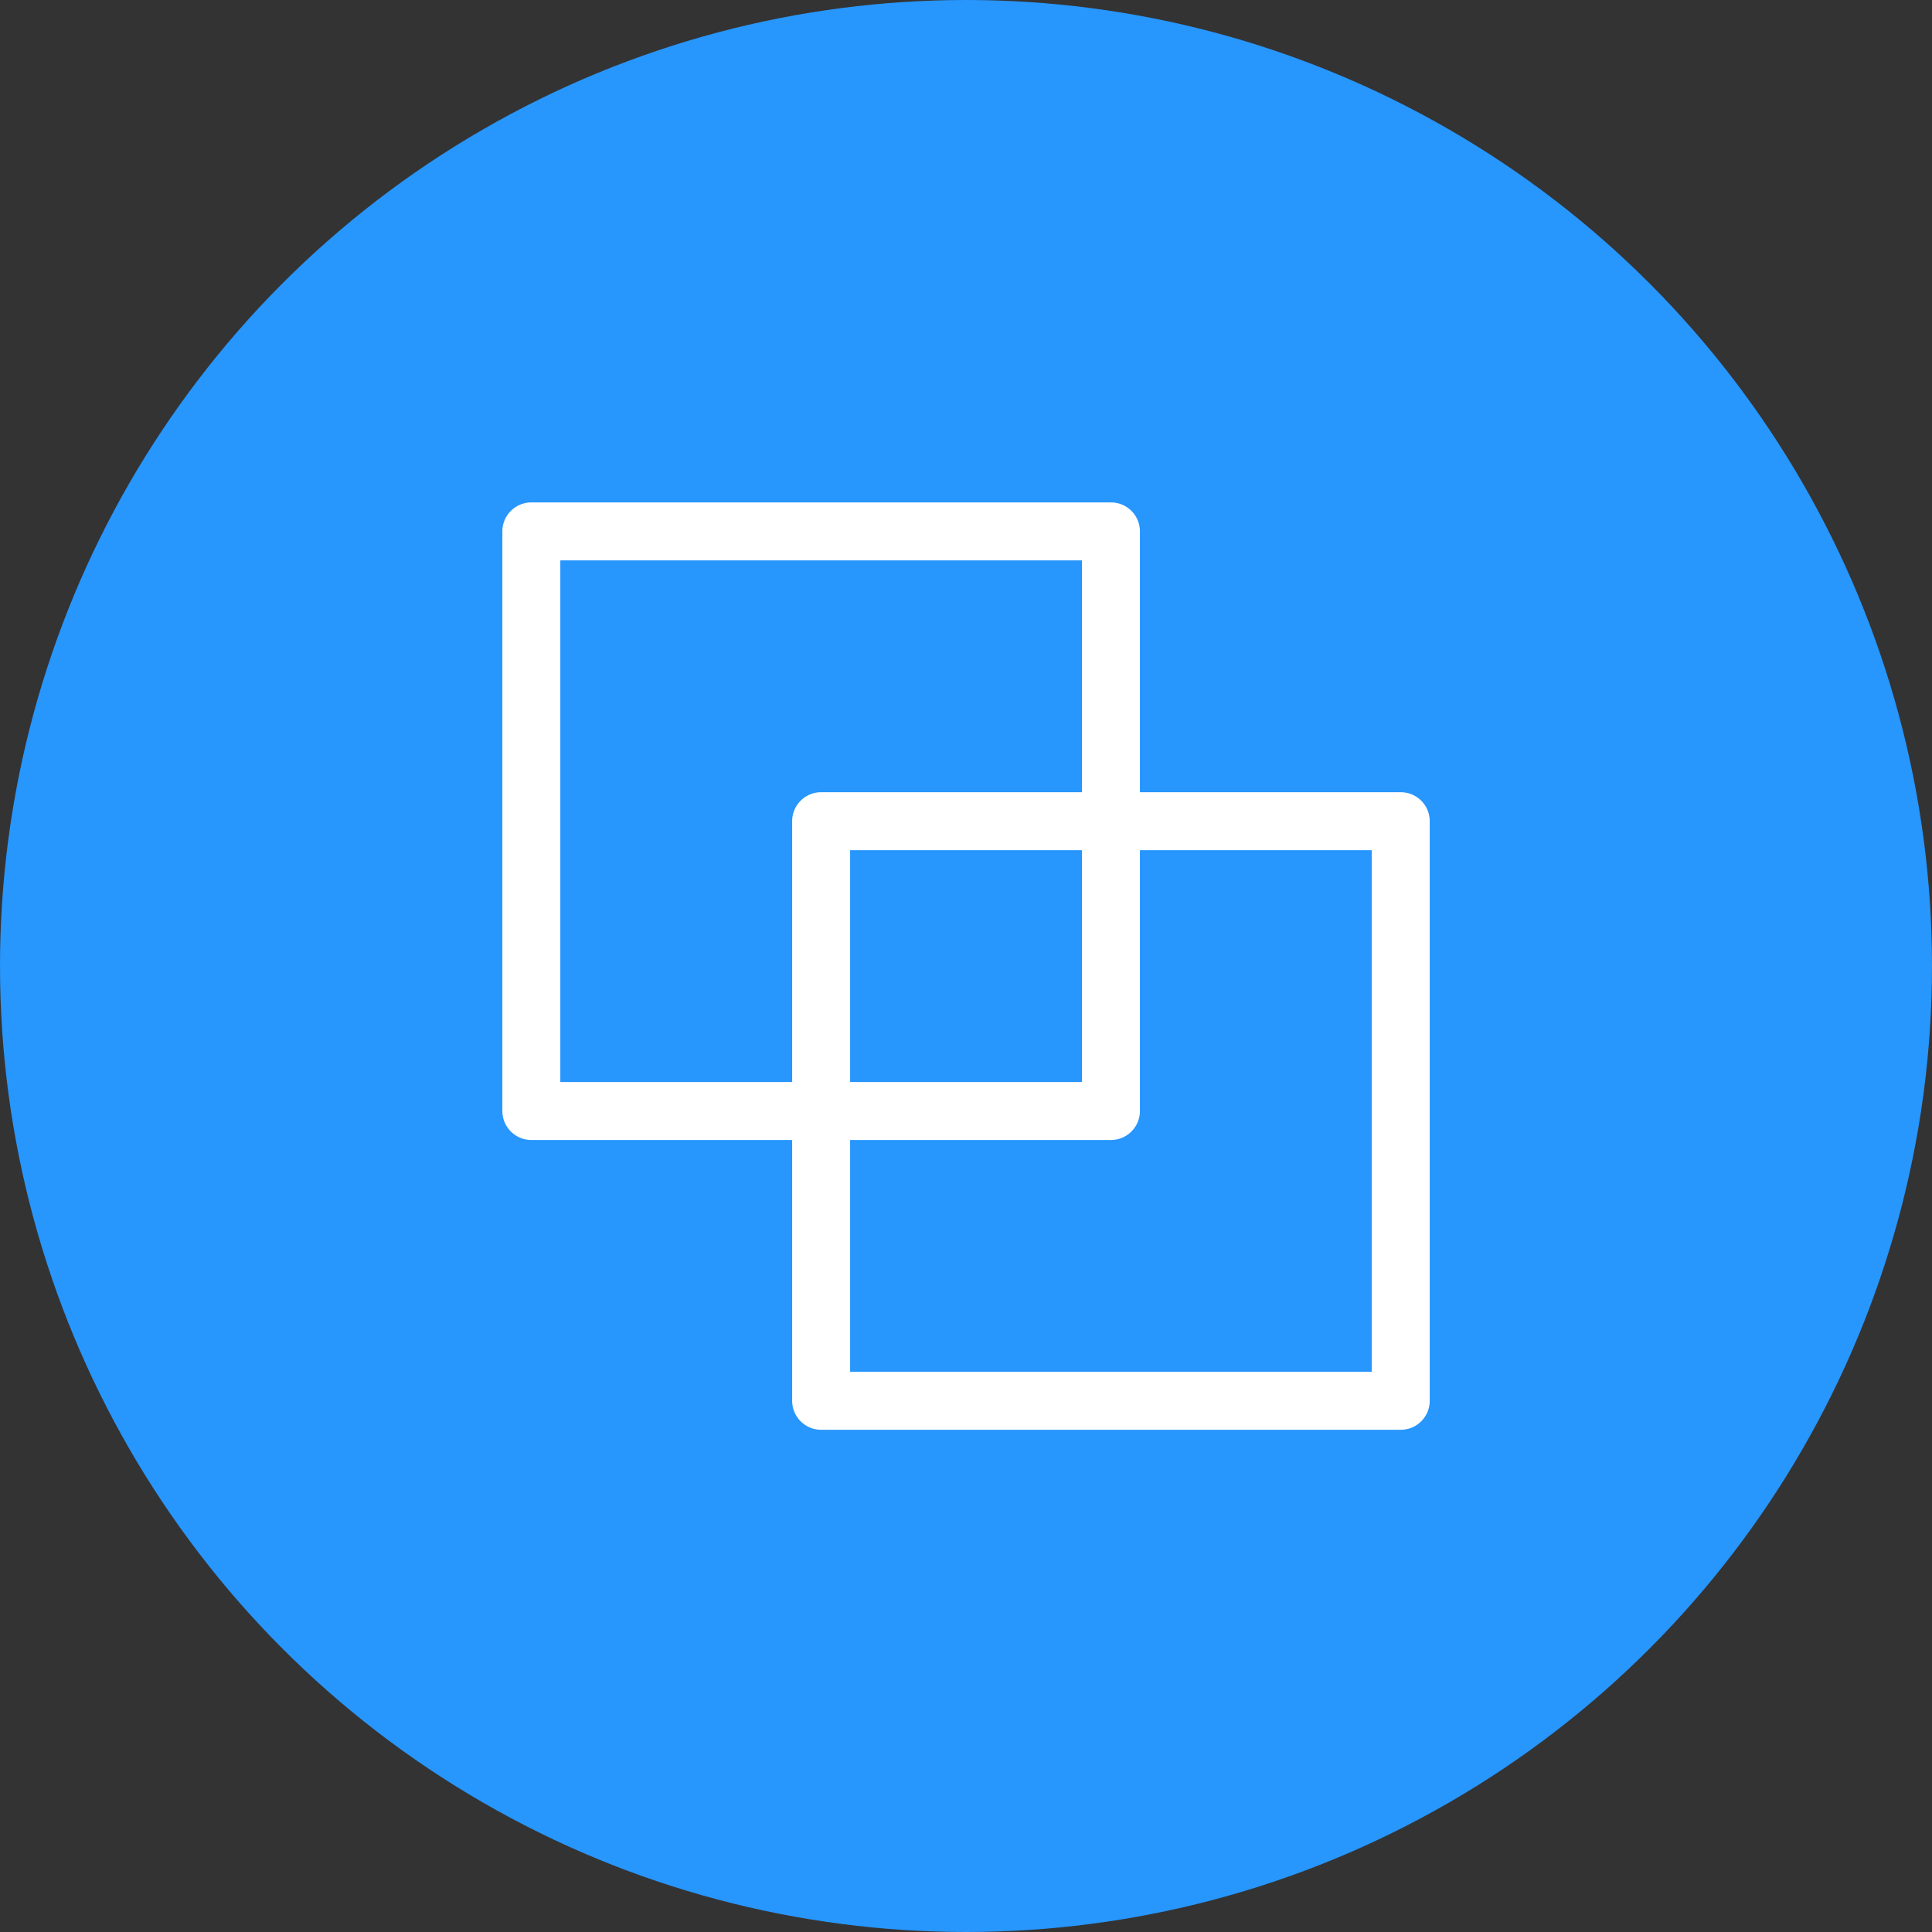 <svg xmlns="http://www.w3.org/2000/svg" xmlns:xlink="http://www.w3.org/1999/xlink" width="100" height="100" viewBox="0 0 100 100">
  <rect x="0" y="0" width="100" height="100" fill="#333333" stroke="none"/>
  <defs>
    <clipPath id="clip-copy_and_download_json_data">
      <rect width="100" height="100"/>
    </clipPath>
  </defs>
  <g id="copy_and_download_json_data" data-name="copy and download json data" clip-path="url(https://smallseotools.com/#clip-copy_and_download_json_data)">
    <g id="Beautify_Code_in_Single_Click" data-name="Beautify Code in Single Click" transform="translate(-824 -3139)">
      <circle id="Ellipse_30" data-name="Ellipse 30" cx="50" cy="50" r="50" transform="translate(824 3139)" fill="#2796fd"/>
      <path id="Path_1148" data-name="Path 1148" d="M-218,838.9h-13.5V825.4a1.5,1.5,0,0,0-1.5-1.5h-30a1.5,1.5,0,0,0-1.5,1.5v30a1.5,1.5,0,0,0,1.5,1.5h13.5v13.5a1.5,1.5,0,0,0,1.5,1.5h30a1.5,1.5,0,0,0,1.5-1.5v-30A1.5,1.5,0,0,0-218,838.9Zm-31.5,1.5v13.5h-12v-27h27v12H-248A1.5,1.5,0,0,0-249.5,840.4Zm15,1.5v12h-12v-12Zm15,27h-27v-12H-233a1.5,1.5,0,0,0,1.5-1.5V841.9h12Z" transform="translate(1114.502 2341.105)" fill="#fff"/>
    </g>
  </g>
</svg>

